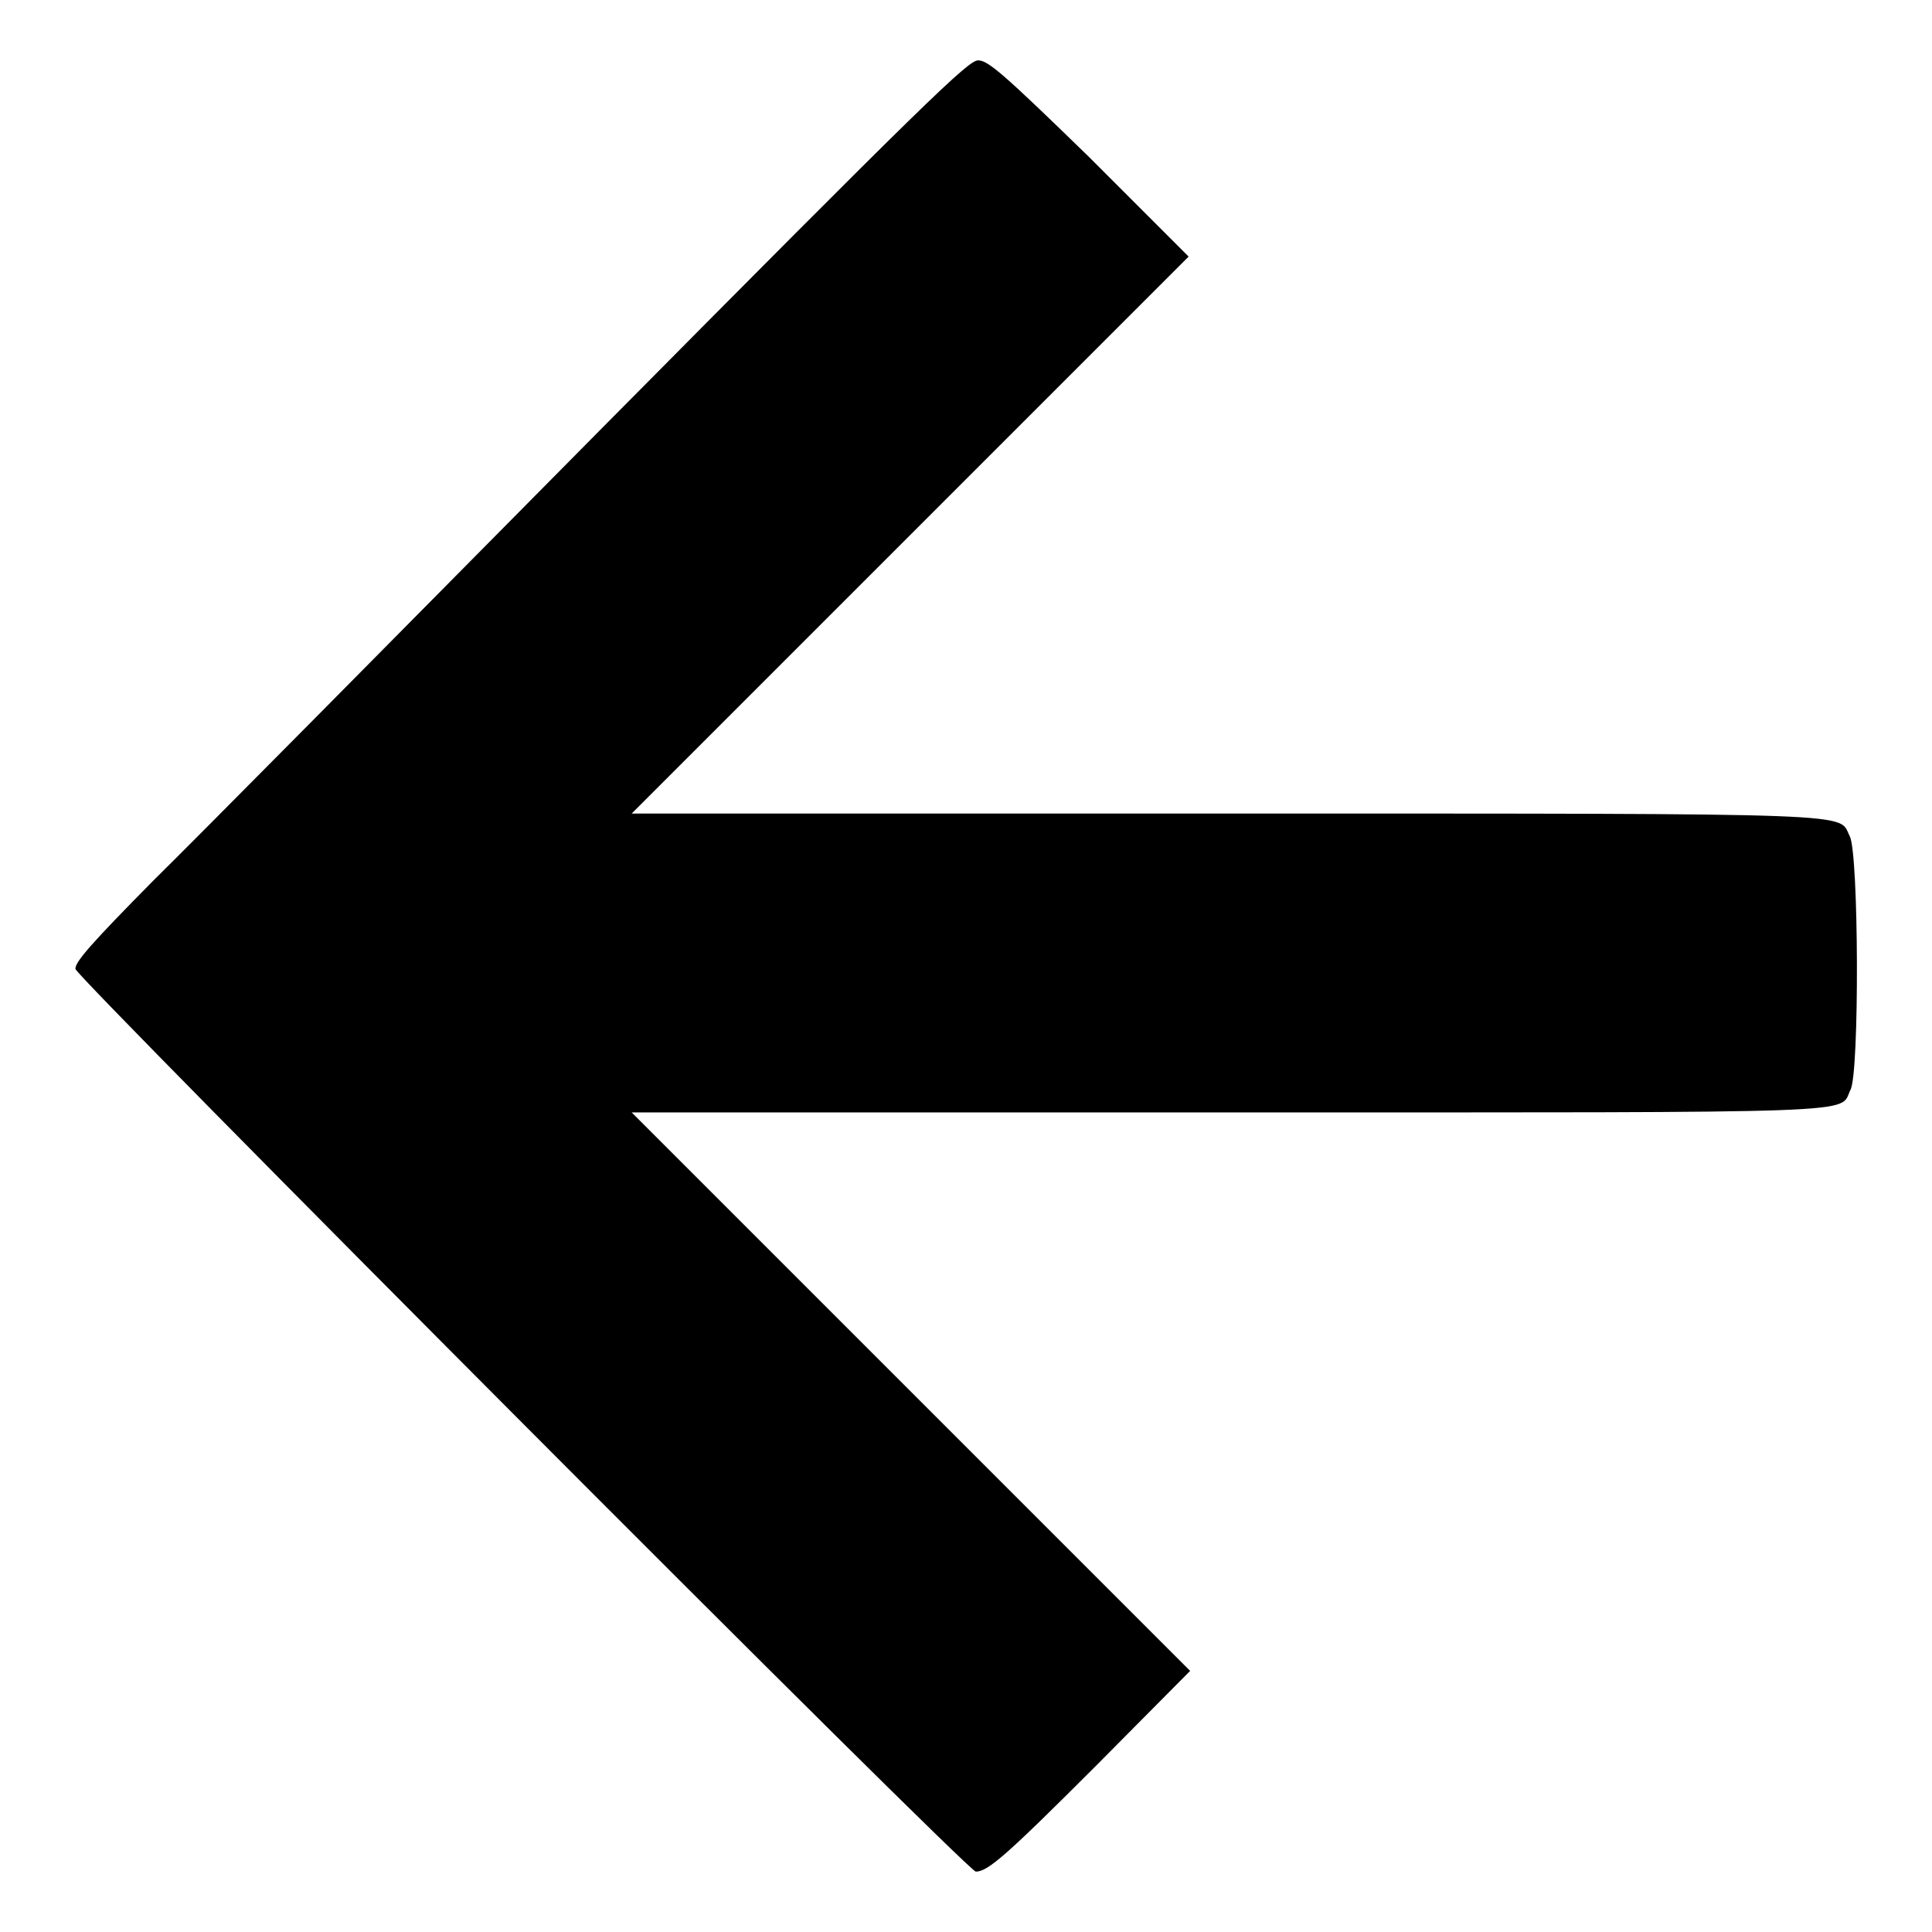 <?xml version="1.0" encoding="utf-8"?>
<!-- Svg Vector Icons : http://www.onlinewebfonts.com/icon -->
<!DOCTYPE svg PUBLIC "-//W3C//DTD SVG 1.1//EN" "http://www.w3.org/Graphics/SVG/1.1/DTD/svg11.dtd">
<svg version="1.1" xmlns="http://www.w3.org/2000/svg" xmlns:xlink="http://www.w3.org/1999/xlink" x="0px" y="0px" viewBox="0 0 256 256" enable-background="new 0 0 256 256" xml:space="preserve">
<g><g><g><path fill="#000000" d="M79.4,57.1C52.7,84.1,26.1,111,20.3,116.7C12.1,125,9.9,127.5,10,128.4C10.2,129.6,128.2,248,129.3,248c1.6,0,4.1-2.2,15.9-14l12.5-12.6l-37-37l-37-37h78.9c86.7,0,81,0.2,82.6-3c1.2-2.2,1.1-31.4-0.1-33.6c-1.6-3.1,3.3-3-82.8-3H83.7l36.9-36.9l36.9-36.9l-13.2-13.2C132.8,9.6,130.9,8,129.6,8S122.9,13.2,79.4,57.1z"/></g></g></g>
</svg>